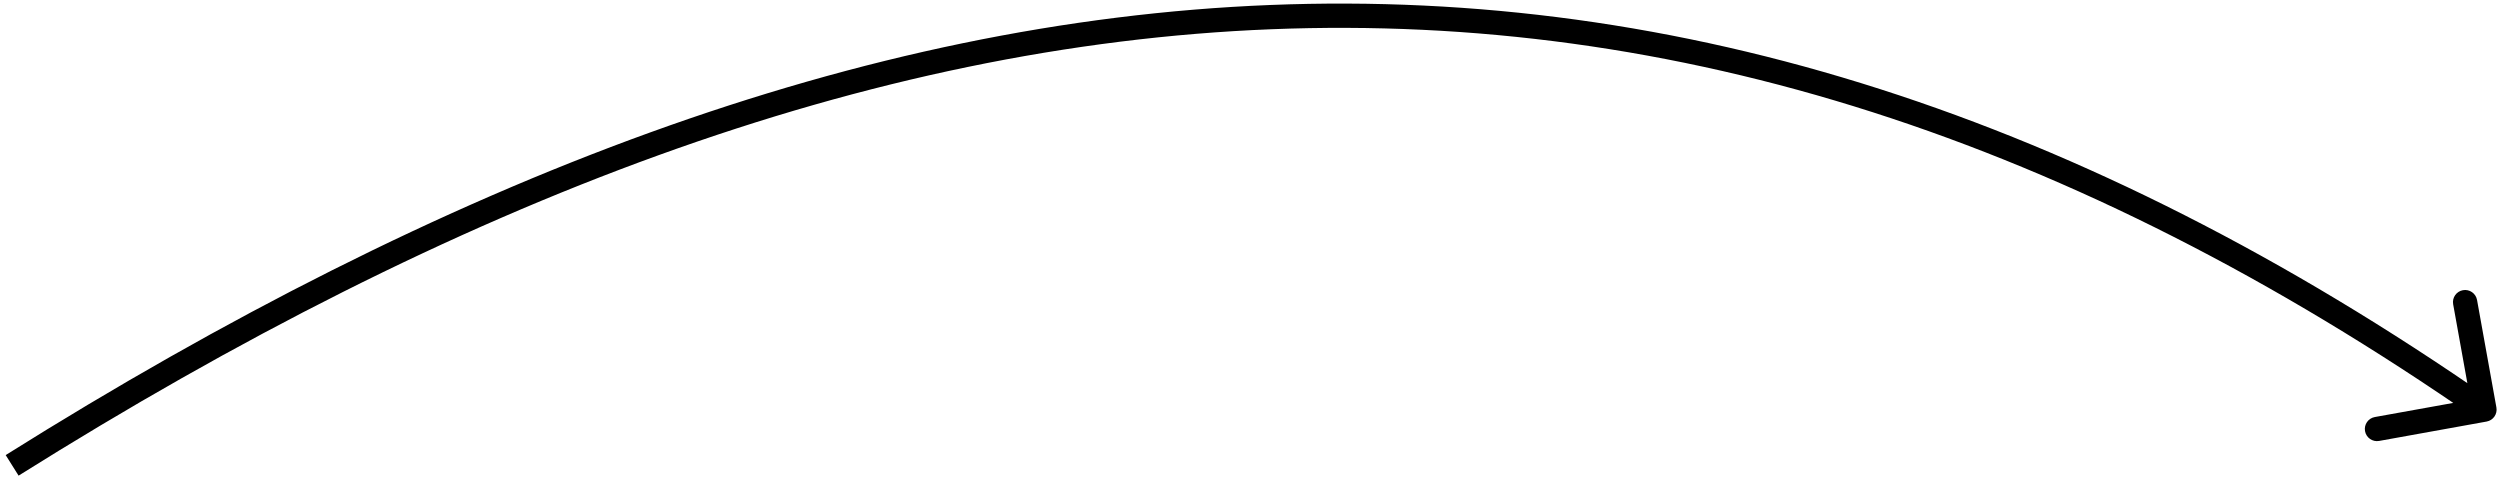 <svg width="206" height="40" viewBox="0 0 206 40" fill="none" xmlns="http://www.w3.org/2000/svg">
<path d="M204.897 34.736C205.441 34.639 205.802 34.118 205.704 33.575L204.108 24.718C204.01 24.174 203.49 23.813 202.946 23.911C202.403 24.009 202.042 24.529 202.14 25.072L203.558 32.946L195.685 34.364C195.142 34.462 194.78 34.982 194.878 35.526C194.976 36.069 195.496 36.431 196.04 36.333L204.897 34.736ZM1.531 39.193C37.693 16.513 71.572 3.727 104.766 2.409C137.94 1.091 170.535 11.224 204.149 34.574L205.29 32.931C171.382 9.377 138.367 -0.927 104.687 0.41C71.026 1.747 36.807 14.709 0.469 37.498L1.531 39.193Z" fill="black"/>
</svg>
